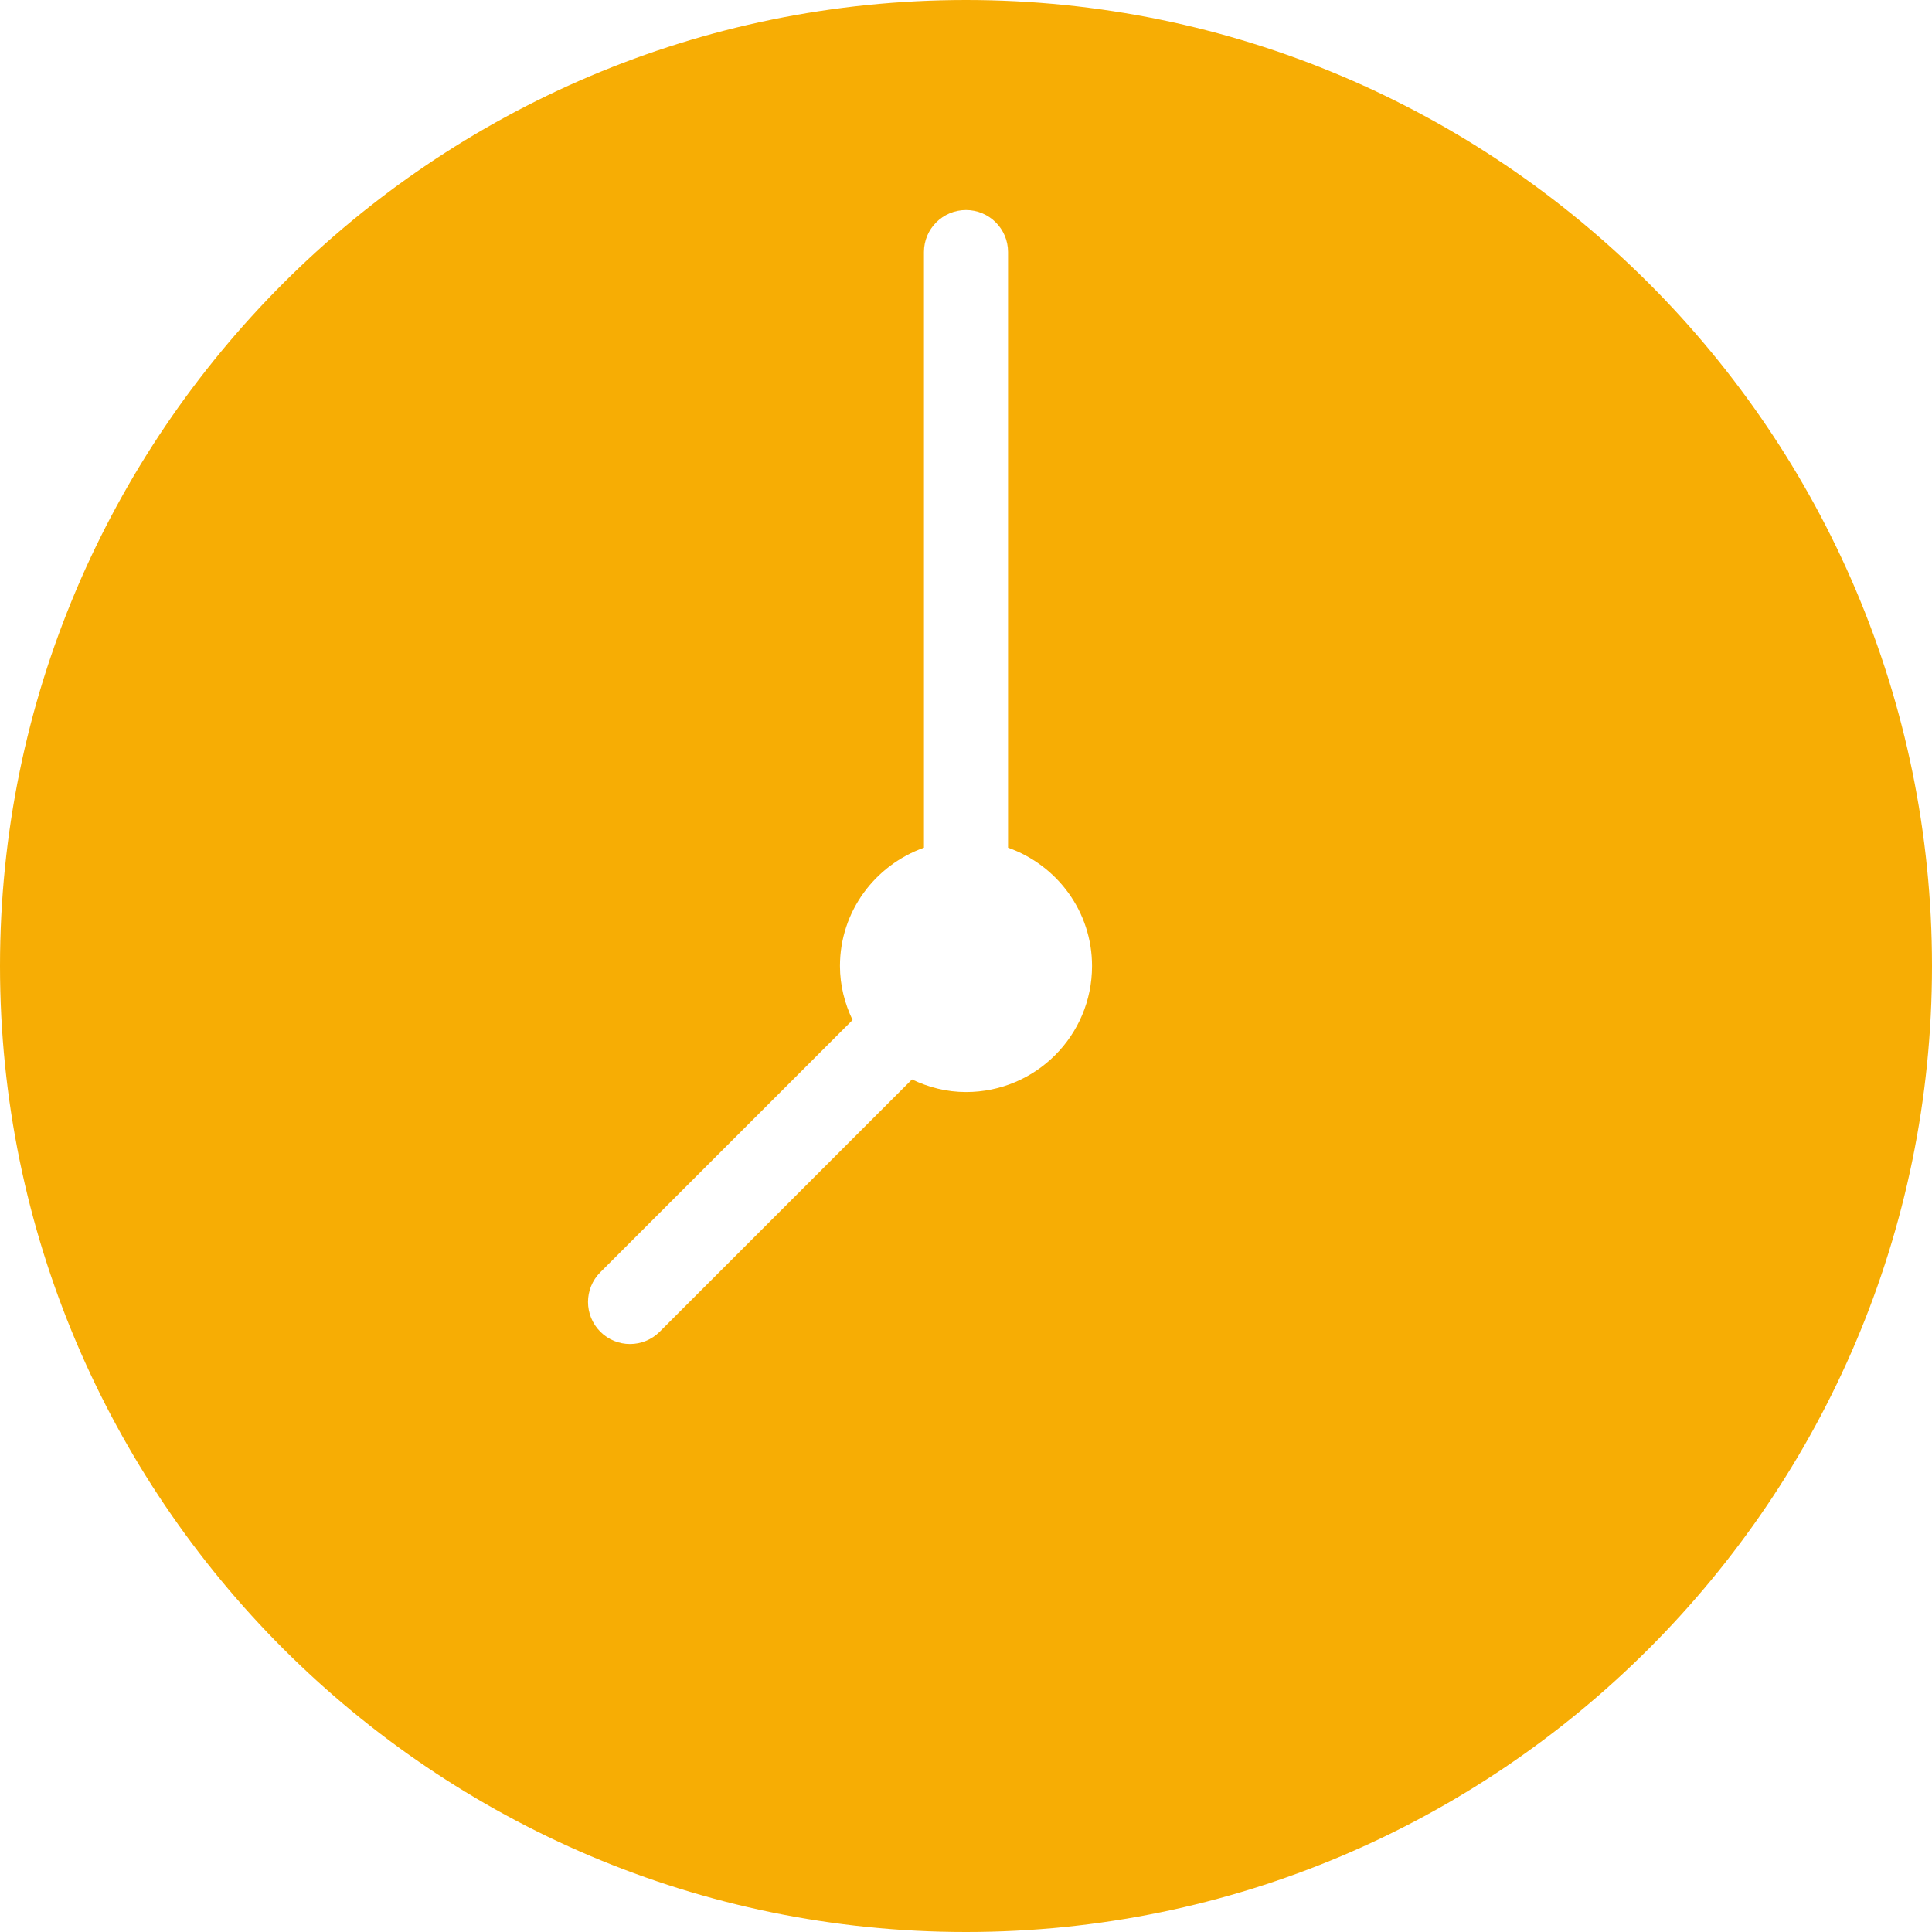 <?xml version="1.0" encoding="UTF-8"?> <svg xmlns="http://www.w3.org/2000/svg" width="21" height="21" viewBox="0 0 21 21" fill="none"><path d="M10.5 0C4.71 0 0 4.71 0 10.5C0 16.29 4.71 21 10.5 21C16.29 21 21 16.29 21 10.5C21 4.71 16.29 0 10.5 0ZM10.5 11.87C10.289 11.87 10.091 11.818 9.913 11.733L7.171 14.475C7.082 14.564 6.965 14.609 6.848 14.609C6.731 14.609 6.614 14.564 6.525 14.475C6.347 14.296 6.347 14.008 6.525 13.829L9.267 11.087C9.182 10.909 9.13 10.711 9.13 10.5C9.13 9.905 9.513 9.403 10.043 9.214V2.739C10.043 2.487 10.248 2.283 10.5 2.283C10.752 2.283 10.957 2.487 10.957 2.739V9.214C11.488 9.403 11.87 9.905 11.87 10.5C11.87 11.257 11.257 11.87 10.5 11.87Z" fill="#F7AD04"></path></svg> 